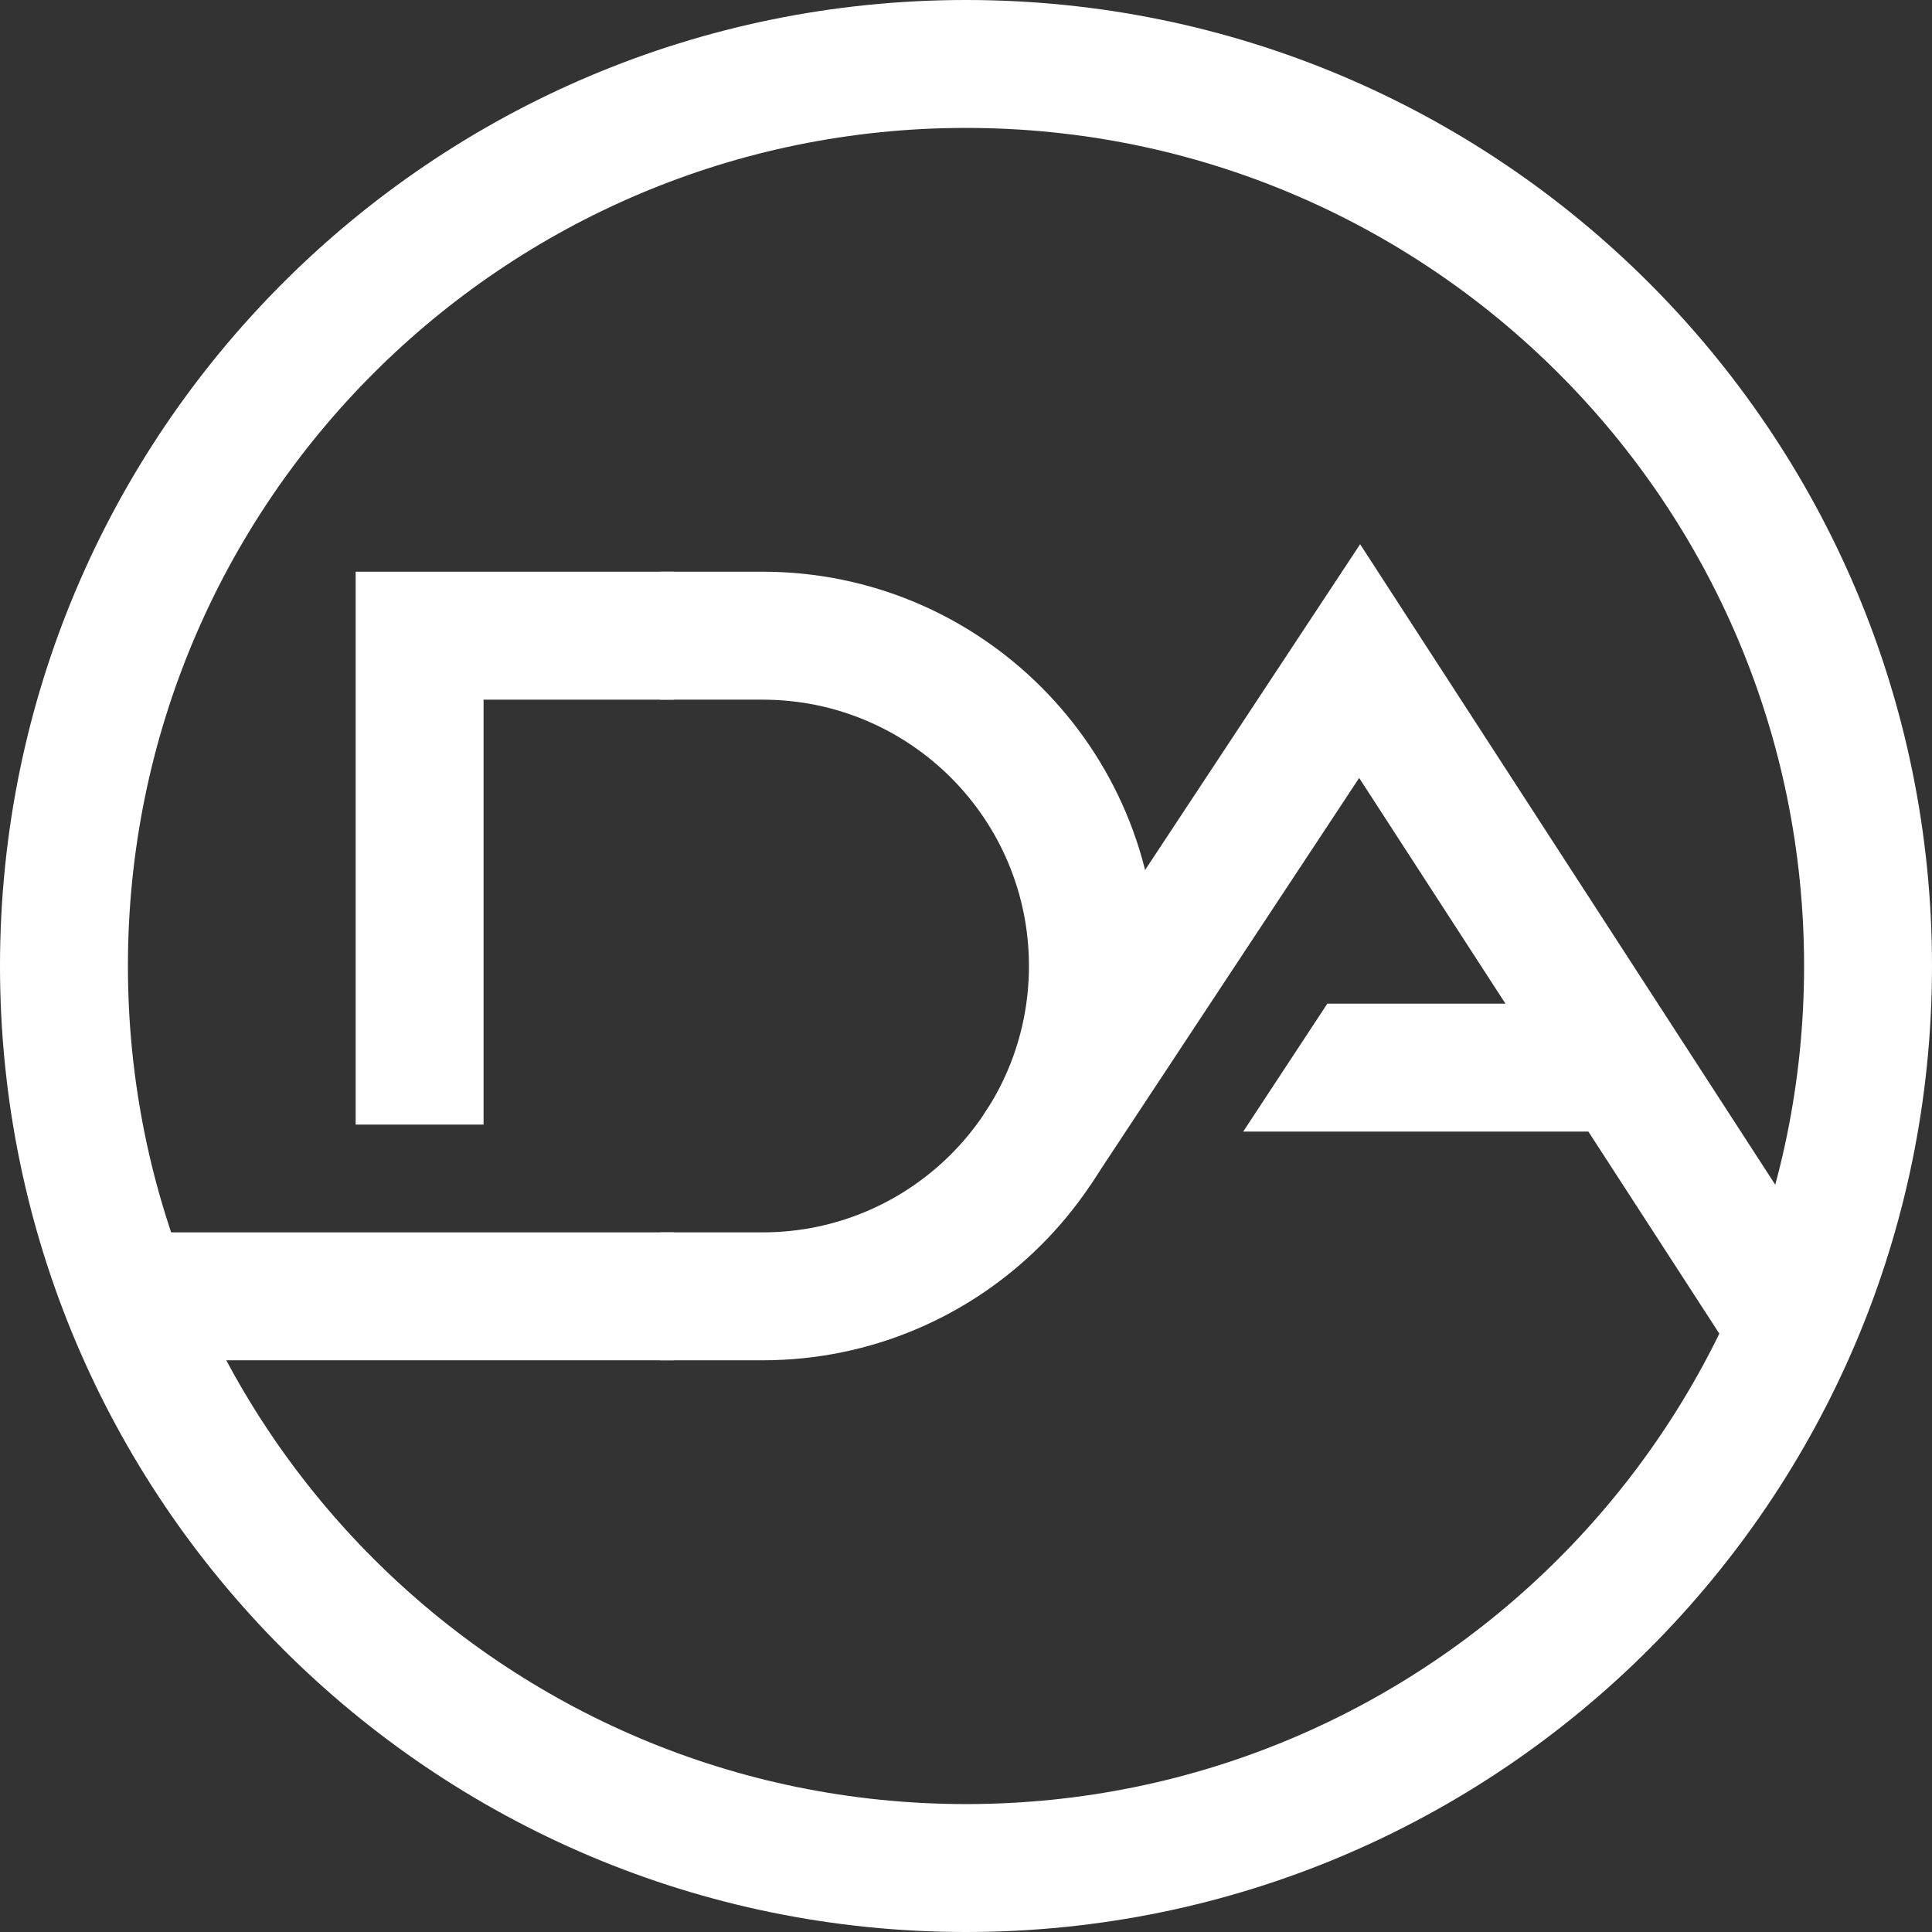 <?xml version="1.0" encoding="UTF-8"?> <svg xmlns="http://www.w3.org/2000/svg" width="48" height="48" viewBox="0 0 48 48" fill="none"><rect x="0" y="0" width="48" height="48" fill="#333333" stroke="none"/><path fill-rule="evenodd" clip-rule="evenodd" d="M24 3.178C12.501 3.178 3.178 12.501 3.178 24C3.178 35.499 12.501 44.822 24 44.822C35.499 44.822 44.822 35.499 44.822 24C44.822 12.501 35.499 3.178 24 3.178ZM0 24C0 10.745 10.745 0 24 0C37.255 0 48 10.745 48 24C48 37.255 37.255 48 24 48C10.745 48 0 37.255 0 24Z" fill="white"></path><path fill-rule="evenodd" clip-rule="evenodd" d="M8.836 14.204H16.738V17.383H12.014V27.94H8.836V14.204ZM2.85 30.618H16.738V33.796H2.85V30.618Z" fill="white"></path><path fill-rule="evenodd" clip-rule="evenodd" d="M33.792 13.521L46.161 32.605L43.494 34.334L39.463 28.114H30.887L32.977 24.936H37.403L33.768 19.328L27.084 29.452L24.432 27.701L33.792 13.521Z" fill="white"></path><path fill-rule="evenodd" clip-rule="evenodd" d="M16.403 33.796H18.946C24.356 33.796 28.742 29.41 28.742 24C28.742 18.59 24.356 14.204 18.946 14.204H16.403V17.383H18.946C22.601 17.383 25.564 20.345 25.564 24C25.564 27.655 22.601 30.618 18.946 30.618H16.403V33.796Z" fill="white"></path></svg> 